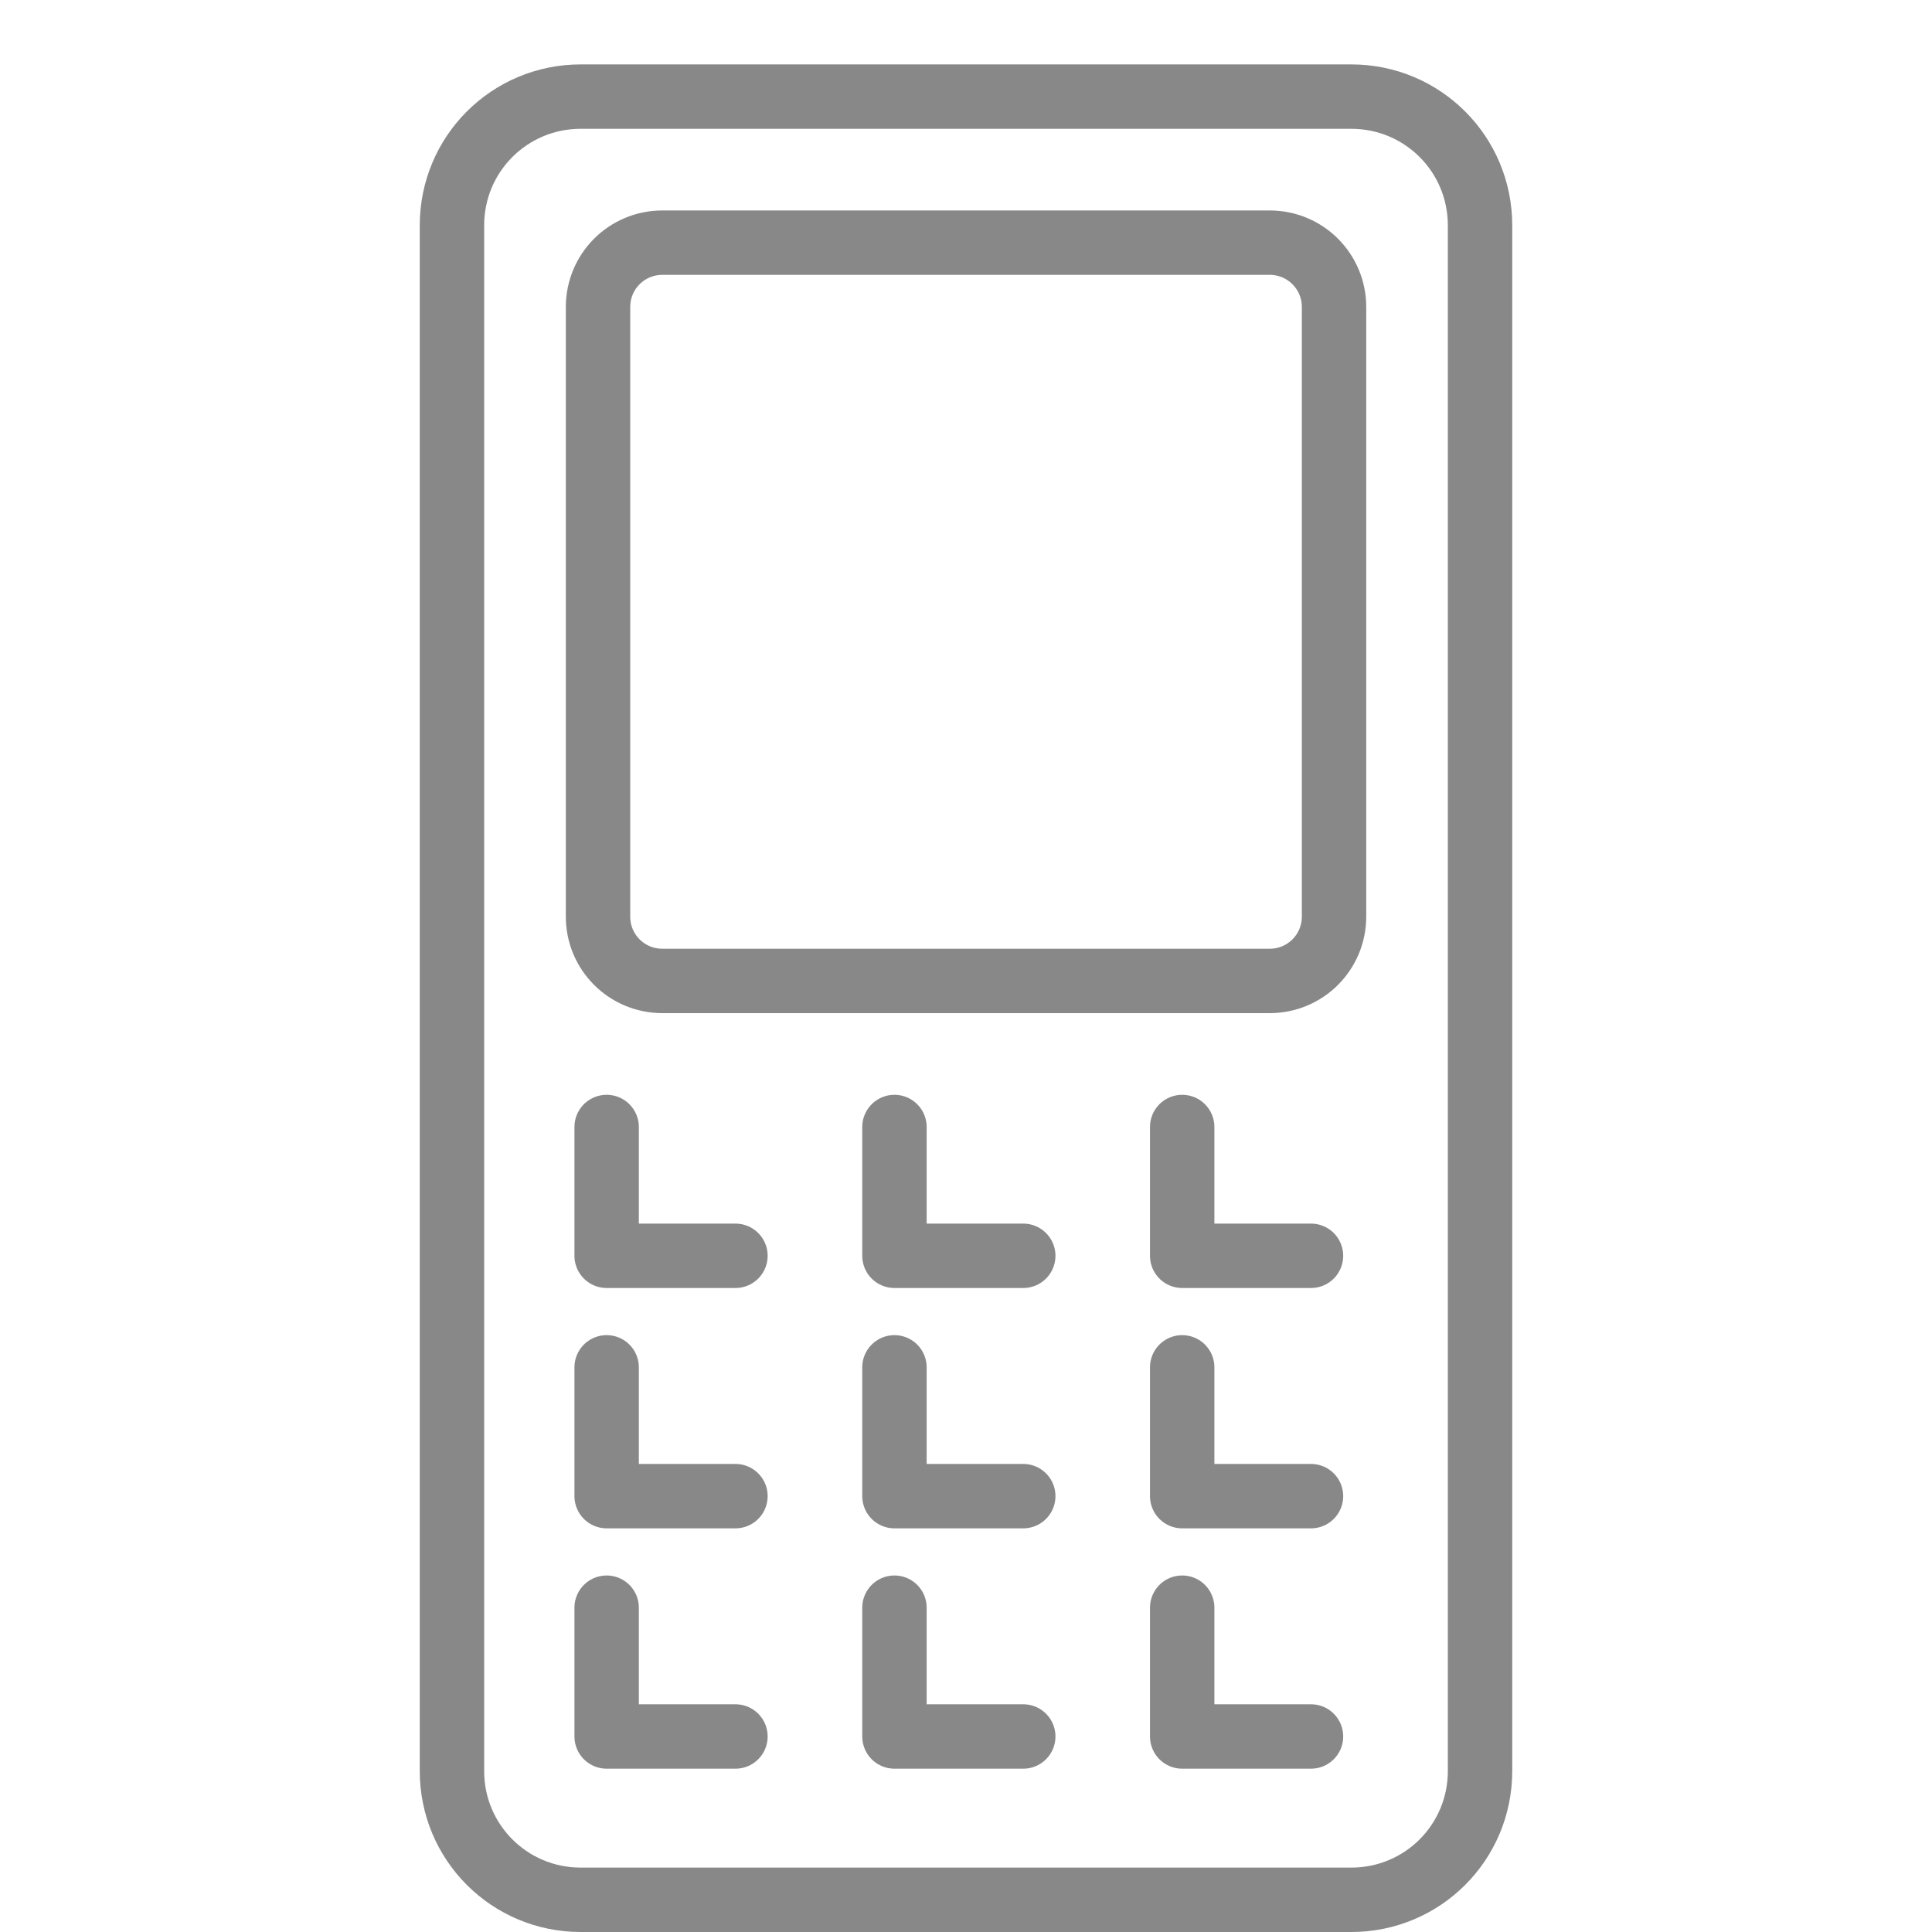 <?xml version="1.0" encoding="UTF-8" standalone="no"?>
<!-- Created with Inkscape (http://www.inkscape.org/) -->

<svg
   xmlns:dc="http://purl.org/dc/elements/1.1/"
   xmlns:cc="http://creativecommons.org/ns#"
   xmlns:rdf="http://www.w3.org/1999/02/22-rdf-syntax-ns#"
   xmlns:svg="http://www.w3.org/2000/svg"
   xmlns="http://www.w3.org/2000/svg"
   version="1.1"
   width="30"
   height="30"
   id="svg3897">
  <defs
     id="defs3899" />
  <g
     transform="translate(-583.982,-31.862)"
     id="g3103">
    <path
       d="m 594.268,35.63 9.429,0 c 0.554,0 1,0.446 1,1 l 0,9.464 c 0,0.554 -0.446,1 -1,1 l -9.429,0 c -0.554,0 -1,-0.446 -1,-1 l 0,-9.464 c 0,-0.554 0.446,-1 1,-1 z"
       id="rect4022"
       style="color:#000000;fill:none;stroke:#888888;stroke-width:1;stroke-linecap:round;stroke-linejoin:round;stroke-miterlimit:4;stroke-opacity:1;stroke-dashoffset:0;marker:none;visibility:visible;display:inline;overflow:visible;enable-background:accumulate" />
    <path
       d="m 593,33.362 11.964,0 c 1.108,0 2,0.892 2,2 l 0,24 c 0,1.108 -0.892,2 -2,2 l -11.964,0 c -1.108,0 -2,-0.892 -2,-2 l 0,-24 c 0,-1.108 0.892,-2 2,-2 z"
       id="rect4024"
       style="color:#000000;fill:none;stroke:#888888;stroke-width:1;stroke-linecap:round;stroke-linejoin:round;stroke-miterlimit:4;stroke-opacity:1;stroke-dashoffset:0;marker:none;visibility:visible;display:inline;overflow:visible;enable-background:accumulate" />
    <path
       d="m 593.402,49.362 0,2 2,0"
       id="path4034"
       style="color:#000000;fill:none;stroke:#888888;stroke-width:1;stroke-linecap:round;stroke-linejoin:round;stroke-miterlimit:4;stroke-opacity:1;stroke-dasharray:none;stroke-dashoffset:0;marker:none;visibility:visible;display:inline;overflow:visible;enable-background:accumulate" />
    <path
       d="m 593.402,53.094 0,2 2,0"
       id="path4036"
       style="color:#000000;fill:none;stroke:#888888;stroke-width:1;stroke-linecap:round;stroke-linejoin:round;stroke-miterlimit:4;stroke-opacity:1;stroke-dasharray:none;stroke-dashoffset:0;marker:none;visibility:visible;display:inline;overflow:visible;enable-background:accumulate" />
    <path
       d="m 593.402,56.826 0,2 2,0"
       id="path4038"
       style="color:#000000;fill:none;stroke:#888888;stroke-width:1;stroke-linecap:round;stroke-linejoin:round;stroke-miterlimit:4;stroke-opacity:1;stroke-dasharray:none;stroke-dashoffset:0;marker:none;visibility:visible;display:inline;overflow:visible;enable-background:accumulate" />
    <path
       d="m 597.871,49.362 0,2 2,0"
       id="path4040"
       style="color:#000000;fill:none;stroke:#888888;stroke-width:1;stroke-linecap:round;stroke-linejoin:round;stroke-miterlimit:4;stroke-opacity:1;stroke-dasharray:none;stroke-dashoffset:0;marker:none;visibility:visible;display:inline;overflow:visible;enable-background:accumulate" />
    <path
       d="m 597.871,53.094 0,2 2,0"
       id="path4042"
       style="color:#000000;fill:none;stroke:#888888;stroke-width:1;stroke-linecap:round;stroke-linejoin:round;stroke-miterlimit:4;stroke-opacity:1;stroke-dasharray:none;stroke-dashoffset:0;marker:none;visibility:visible;display:inline;overflow:visible;enable-background:accumulate" />
    <path
       d="m 597.871,56.826 0,2 2,0"
       id="path4044"
       style="color:#000000;fill:none;stroke:#888888;stroke-width:1;stroke-linecap:round;stroke-linejoin:round;stroke-miterlimit:4;stroke-opacity:1;stroke-dasharray:none;stroke-dashoffset:0;marker:none;visibility:visible;display:inline;overflow:visible;enable-background:accumulate" />
    <path
       d="m 602.339,49.362 0,2 2,0"
       id="path4046"
       style="color:#000000;fill:none;stroke:#888888;stroke-width:1;stroke-linecap:round;stroke-linejoin:round;stroke-miterlimit:4;stroke-opacity:1;stroke-dasharray:none;stroke-dashoffset:0;marker:none;visibility:visible;display:inline;overflow:visible;enable-background:accumulate" />
    <path
       d="m 602.339,53.094 0,2 2,0"
       id="path4048"
       style="color:#000000;fill:none;stroke:#888888;stroke-width:1;stroke-linecap:round;stroke-linejoin:round;stroke-miterlimit:4;stroke-opacity:1;stroke-dasharray:none;stroke-dashoffset:0;marker:none;visibility:visible;display:inline;overflow:visible;enable-background:accumulate" />
    <path
       d="m 602.339,56.826 0,2 2,0"
       id="path4050"
       style="color:#000000;fill:none;stroke:#888888;stroke-width:1;stroke-linecap:round;stroke-linejoin:round;stroke-miterlimit:4;stroke-opacity:1;stroke-dasharray:none;stroke-dashoffset:0;marker:none;visibility:visible;display:inline;overflow:visible;enable-background:accumulate" />
  </g>
</svg>
